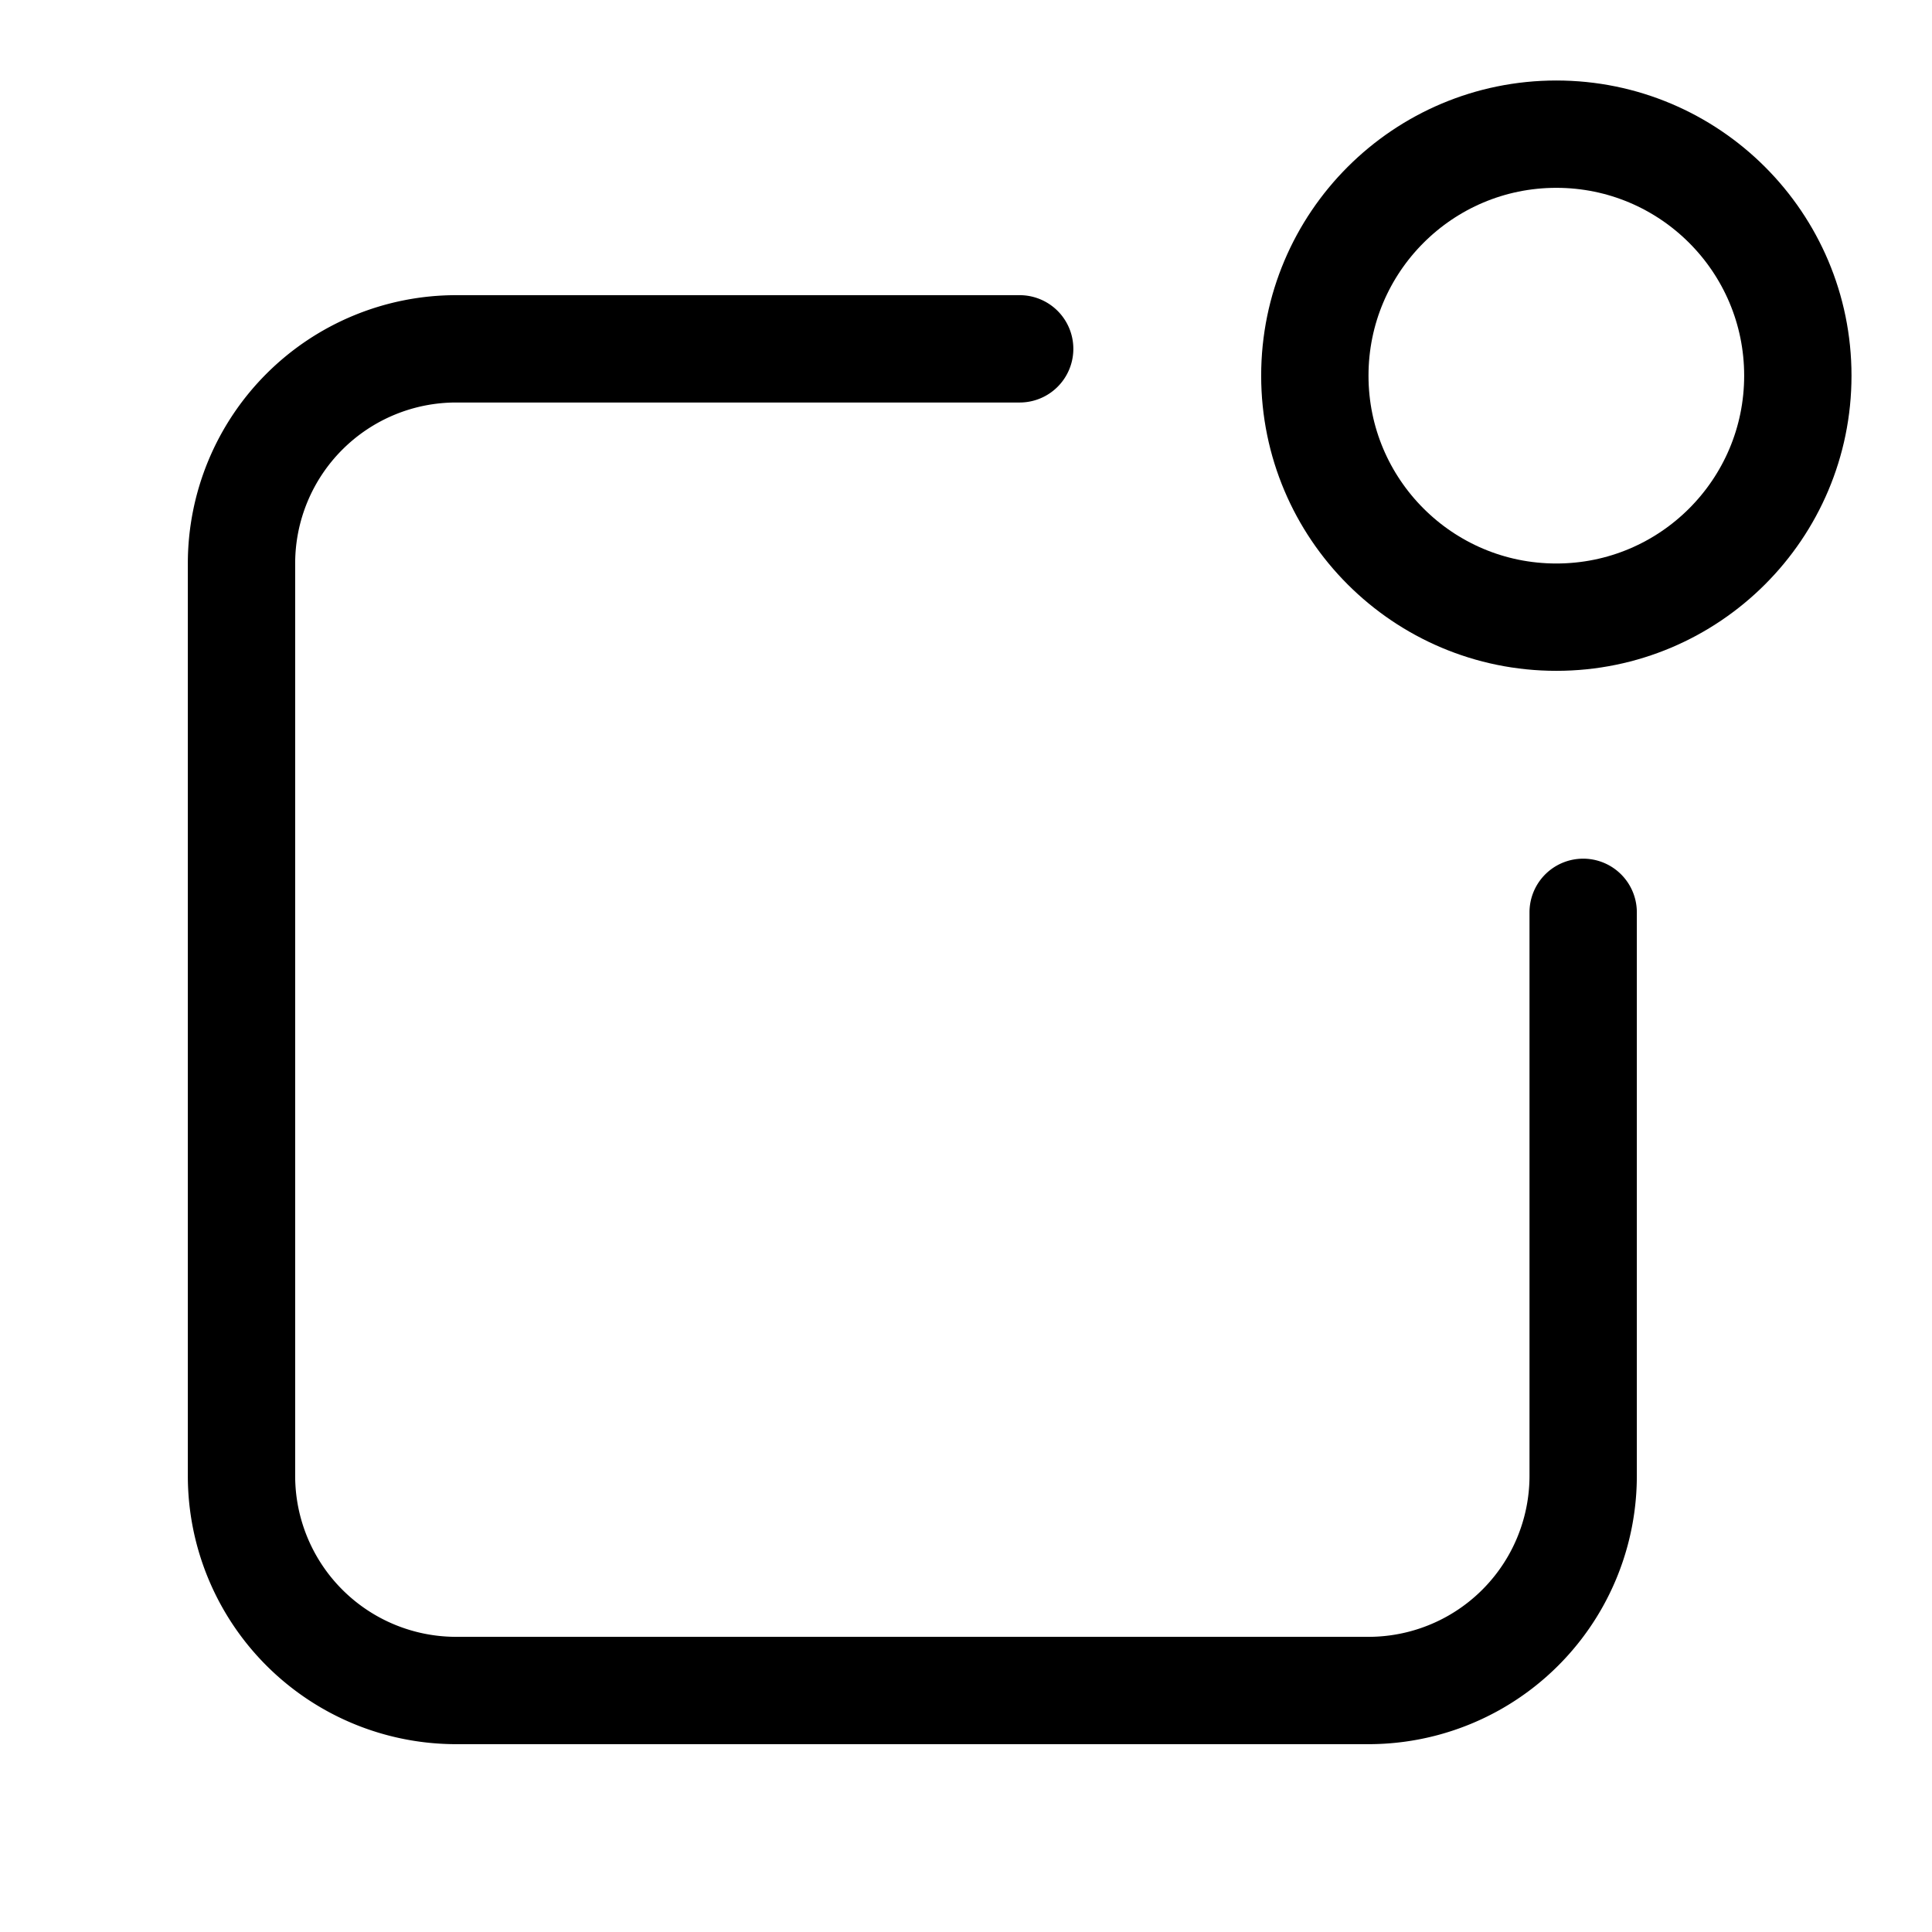 <svg xmlns="http://www.w3.org/2000/svg" width="18" height="18"><g fill="none" stroke="#000" stroke-linecap="round" stroke-linejoin="round" class="nc-icon-wrapper"><path d="M14.75 8.5v5.25a2 2 0 0 1-2 2h-8.5a2 2 0 0 1-2-2v-8.5a2 2 0 0 1 2-2H9.5"/><circle cx="14.5" cy="3.5" r="2.25" data-color="color-2"/></g></svg>